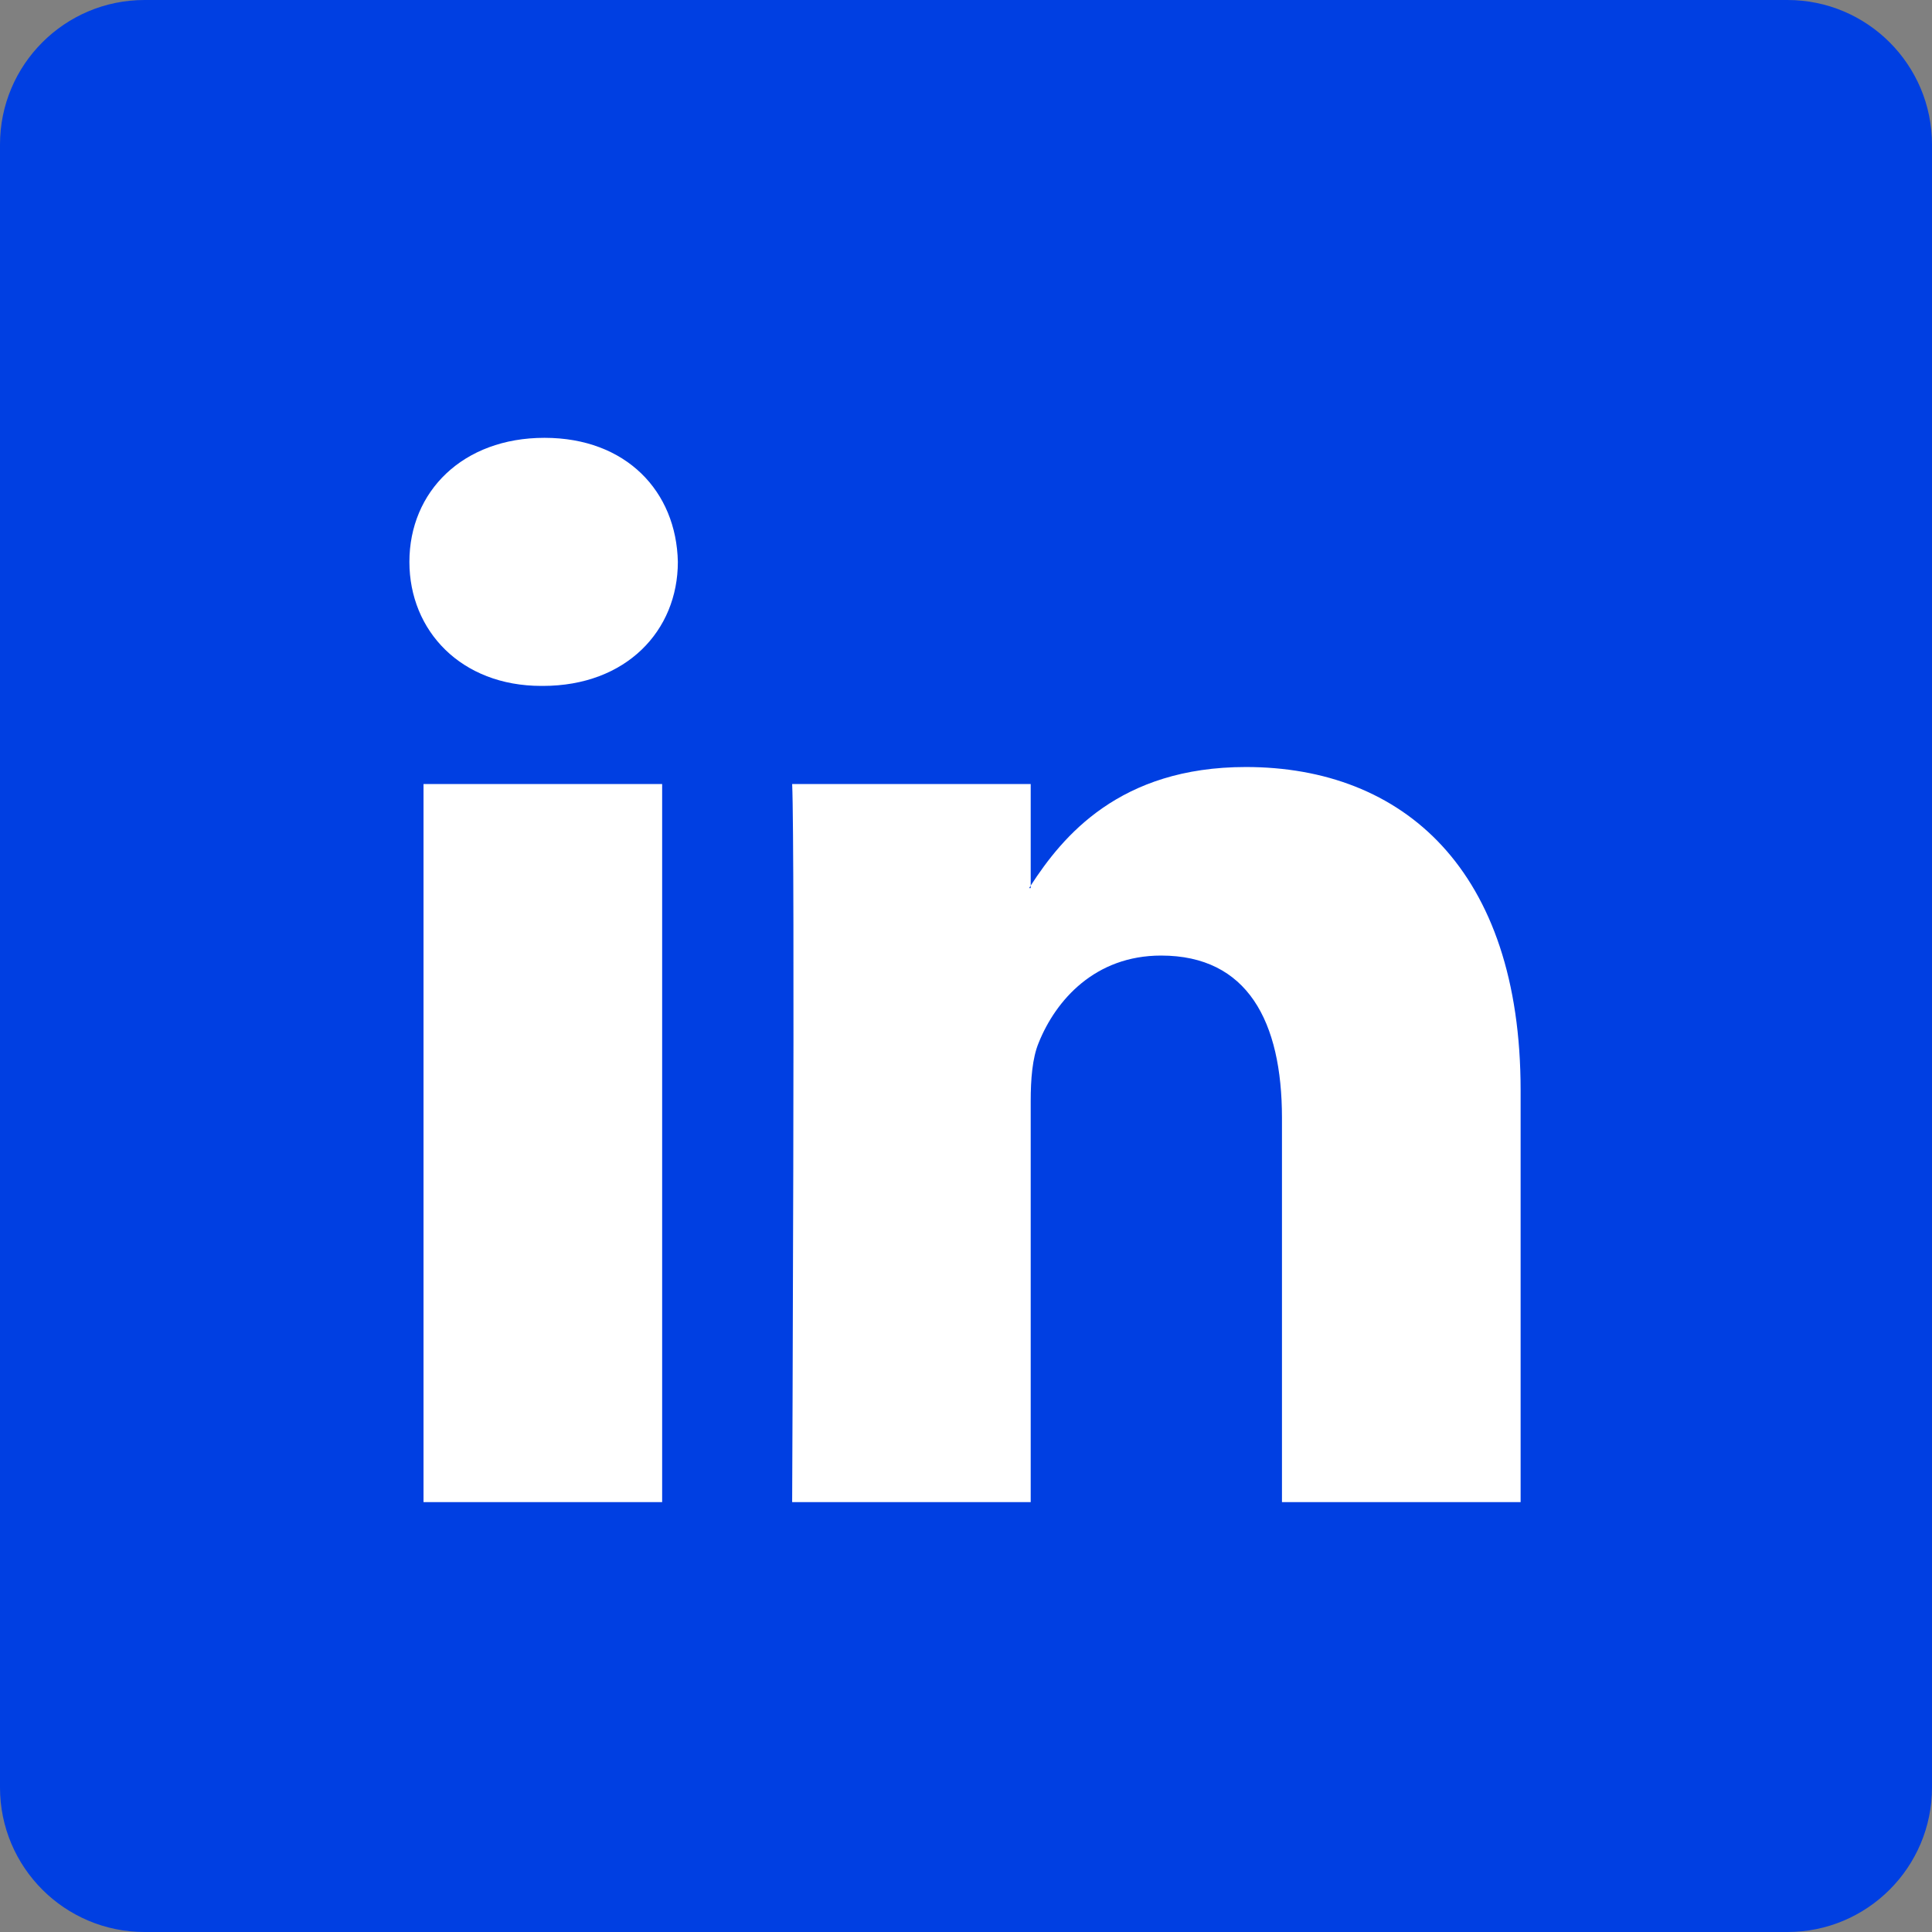 <?xml version="1.0" encoding="UTF-8"?> <svg xmlns="http://www.w3.org/2000/svg" width="147" height="147" viewBox="0 0 147 147" fill="none"><rect x="0" y="0" width="147" height="147" fill="#808080" stroke="none"/> <rect x="14" y="12" width="109" height="120" fill="white"></rect> <path fill-rule="evenodd" clip-rule="evenodd" d="M0 11C0 4.926 4.926 0 11 0H136C142.074 0 147 4.926 147 11V136C147 142.074 142.074 147 136 147H11C4.926 147 0 142.074 0 136V11ZM50.381 59.653V114.292H32.224V59.653H50.381ZM51.576 42.751C51.576 47.999 47.636 52.189 41.306 52.189H41.185C35.09 52.189 31.15 47.999 31.15 42.751C31.15 37.397 35.211 33.313 41.427 33.313C47.644 33.313 51.463 37.389 51.576 42.751ZM78.423 83.777V114.292H60.273C60.273 114.292 60.5 64.78 60.273 59.653H78.423V67.382C78.383 67.445 78.342 67.508 78.302 67.571H78.423V67.382C80.843 63.654 85.161 58.36 94.796 58.36C106.745 58.36 115.699 66.164 115.699 82.953V114.292H97.541V85.063C97.541 77.712 94.917 72.706 88.345 72.706C83.324 72.706 80.337 76.086 79.028 79.346C78.544 80.51 78.423 82.144 78.423 83.777Z" fill="#003FE2"></path> </svg> 